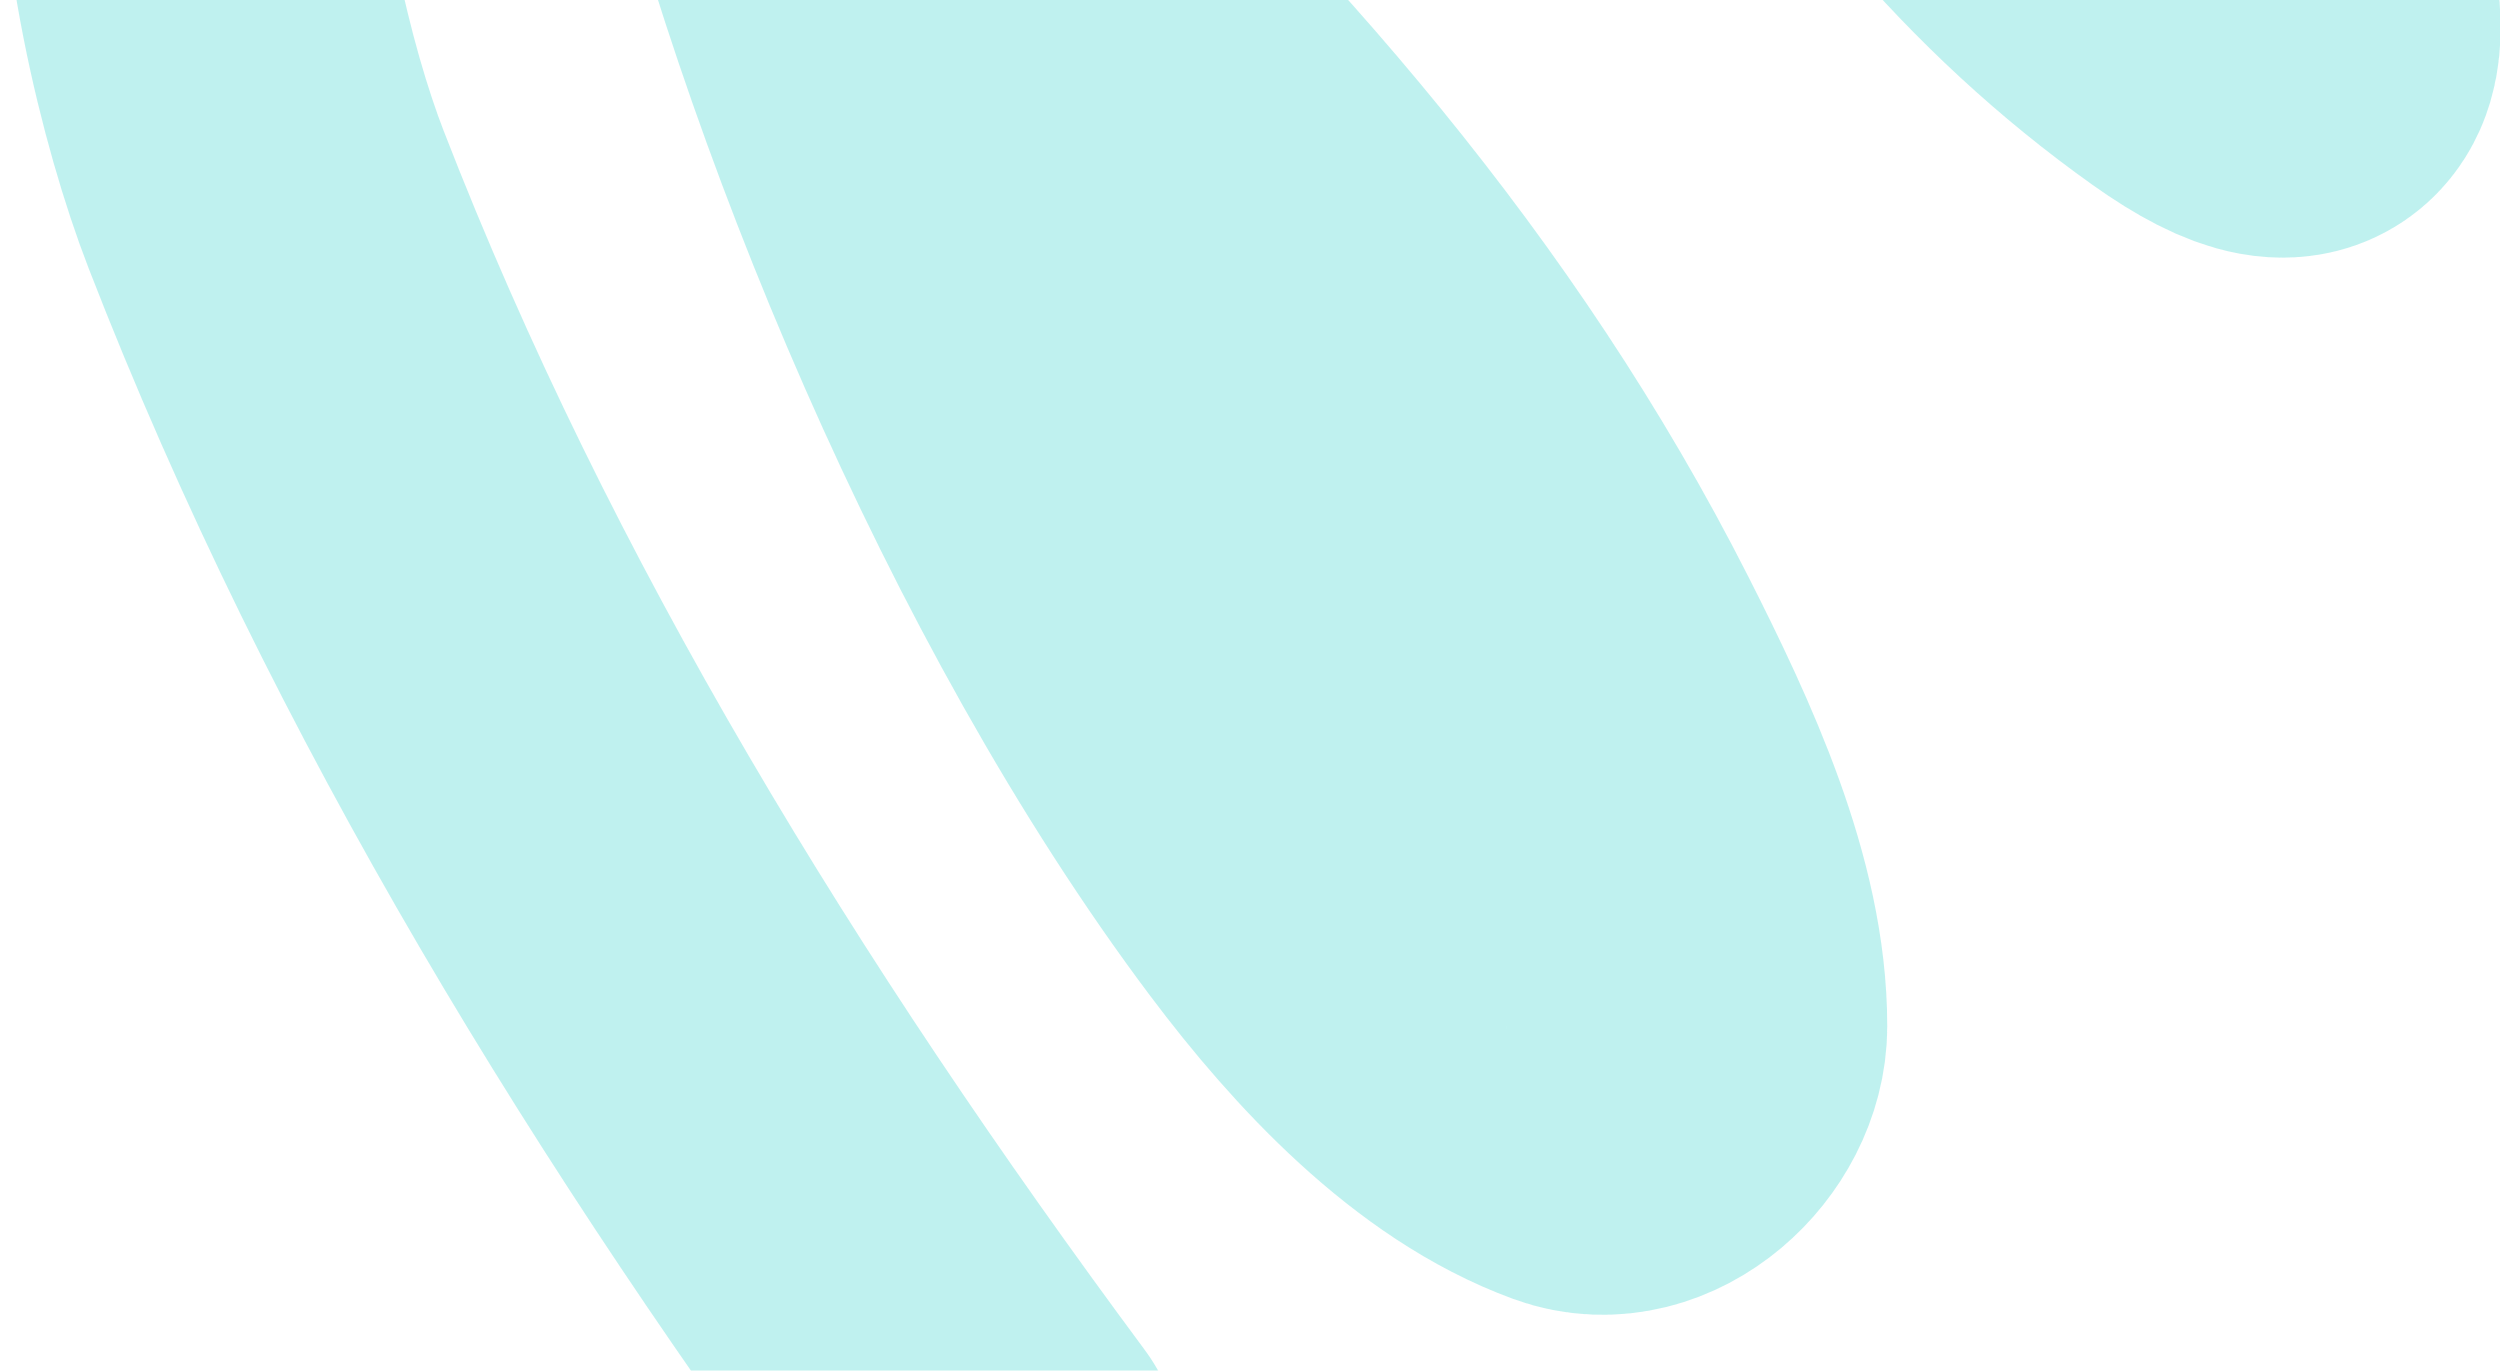 <svg width="394" height="216" viewBox="0 0 394 216" fill="none" xmlns="http://www.w3.org/2000/svg">
<path opacity="0.5" d="M156.327 230.636C109.906 168.005 69.494 102.5 41.942 31.442C29.518 -0.6 13.54 -83.863 68.341 -73.147C97.031 -67.536 125.363 -43.697 147.499 -23.16C188.017 14.431 223.74 55.056 248.802 104.491C258.111 122.852 267.429 143.053 267.429 161.715C267.428 170.717 257.626 179.773 248.8 176.541C231.905 170.355 216.87 154.39 205.287 138.963C166.792 87.689 135.492 11.956 122.129 -45.777C109.205 -101.615 102.335 -221.783 183.208 -209.815C250.728 -199.823 312.36 -109.378 343.194 -51.338C345.089 -47.772 386.582 32.724 347.166 4.686C321.753 -13.39 302.626 -37.009 286.805 -64.511C275.247 -84.601 264.612 -105.581 258.206 -126.978C219.17 -257.376 270.093 -142.308 248.499 -274.584" stroke="#80E5E0" stroke-width="60" stroke-linecap="round"/>
</svg>
